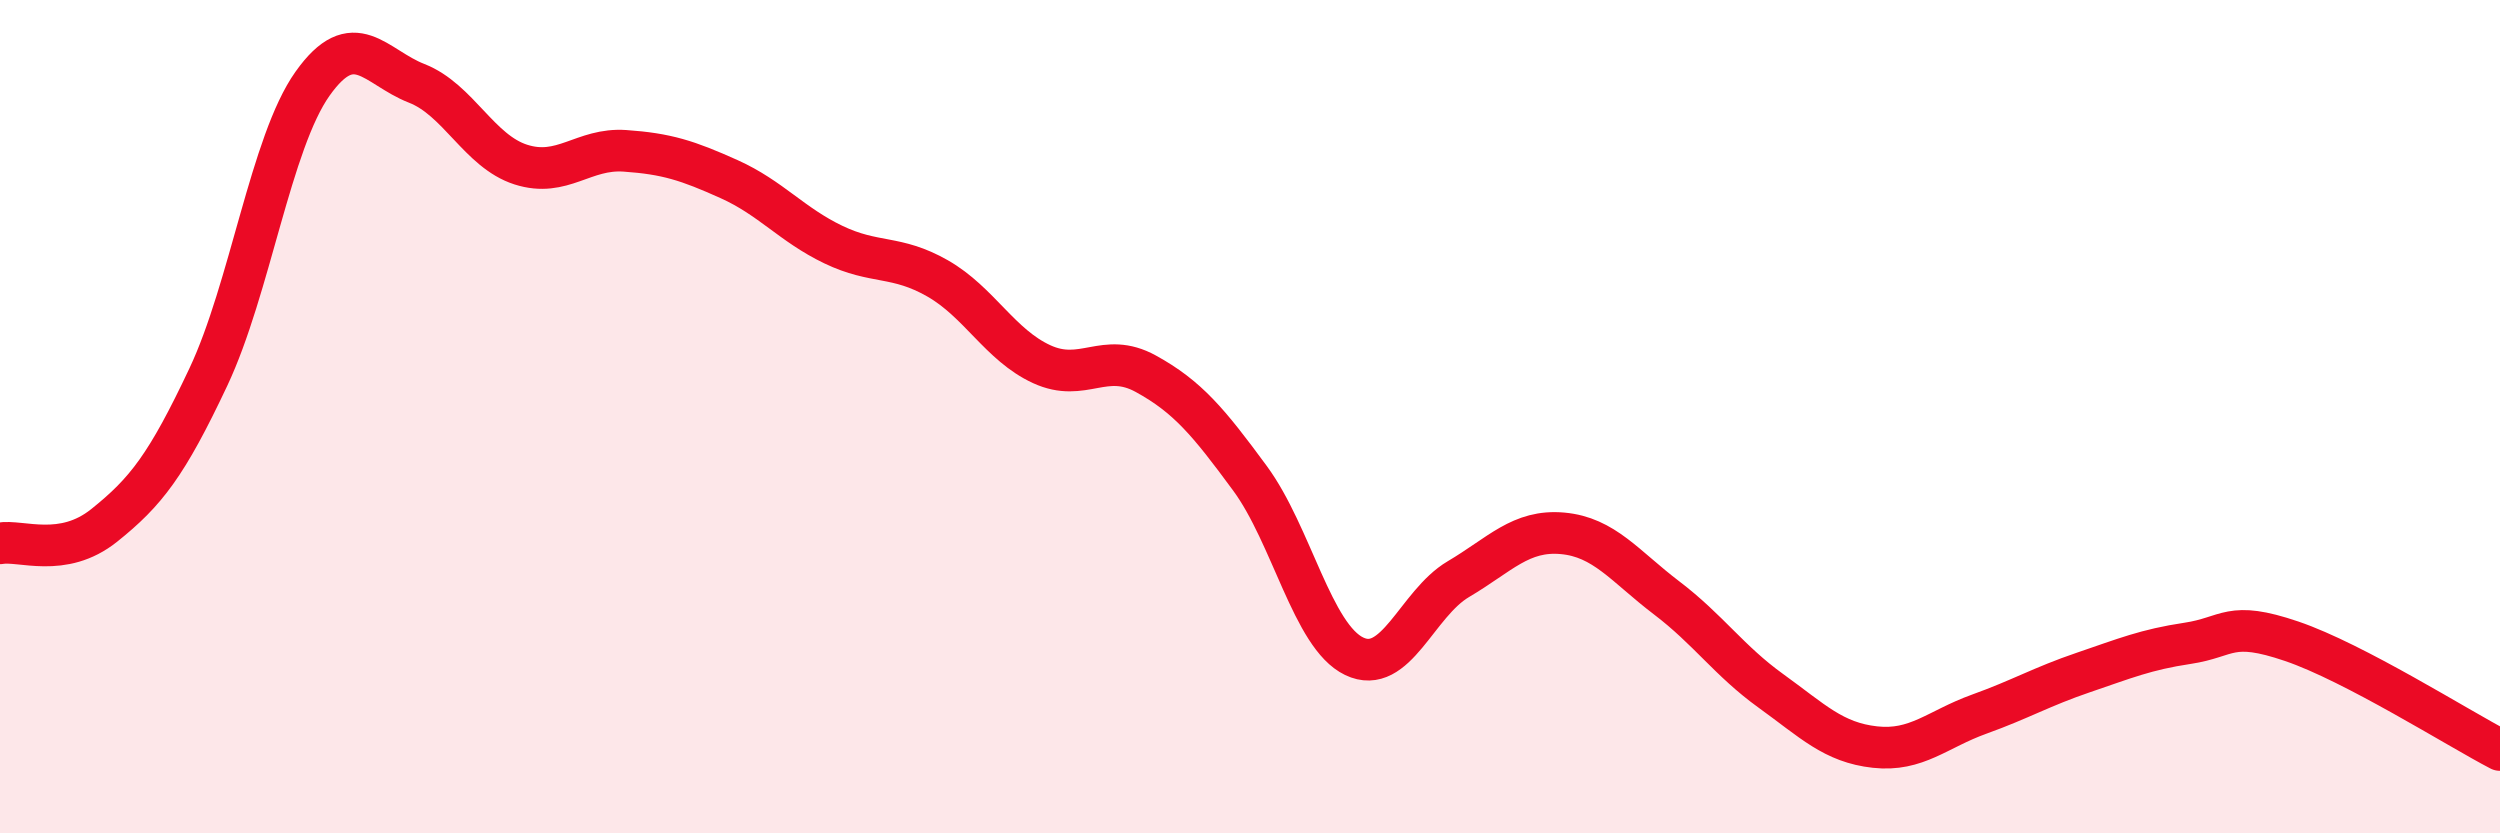 
    <svg width="60" height="20" viewBox="0 0 60 20" xmlns="http://www.w3.org/2000/svg">
      <path
        d="M 0,13.04 C 0.5,12.95 1.5,13.41 2.5,12.61 C 3.5,11.81 4,11.17 5,9.05 C 6,6.93 6.5,3.42 7.5,2.01 C 8.5,0.6 9,1.61 10,2 C 11,2.39 11.5,3.63 12.5,3.95 C 13.5,4.27 14,3.55 15,3.62 C 16,3.69 16.5,3.85 17.5,4.3 C 18.5,4.75 19,5.39 20,5.87 C 21,6.35 21.5,6.11 22.5,6.68 C 23.5,7.25 24,8.28 25,8.74 C 26,9.2 26.5,8.42 27.5,8.97 C 28.5,9.52 29,10.12 30,11.48 C 31,12.84 31.5,15.27 32.5,15.75 C 33.5,16.23 34,14.49 35,13.9 C 36,13.31 36.5,12.71 37.5,12.8 C 38.5,12.89 39,13.59 40,14.35 C 41,15.11 41.5,15.86 42.5,16.58 C 43.5,17.3 44,17.82 45,17.93 C 46,18.04 46.5,17.5 47.5,17.14 C 48.5,16.78 49,16.48 50,16.14 C 51,15.8 51.5,15.59 52.5,15.44 C 53.5,15.29 53.5,14.88 55,15.39 C 56.5,15.9 59,17.48 60,18L60 20L0 20Z"
        fill="#EB0A25"
        opacity="0.1"
        stroke-linecap="round"
        stroke-linejoin="round"
      />
      <path
        d="M 0,13.04 C 0.5,12.95 1.5,13.41 2.5,12.61 C 3.5,11.81 4,11.17 5,9.05 C 6,6.93 6.5,3.42 7.5,2.01 C 8.5,0.6 9,1.61 10,2 C 11,2.39 11.5,3.63 12.5,3.95 C 13.5,4.27 14,3.55 15,3.62 C 16,3.69 16.5,3.85 17.5,4.3 C 18.5,4.75 19,5.39 20,5.87 C 21,6.35 21.5,6.11 22.5,6.68 C 23.5,7.25 24,8.28 25,8.74 C 26,9.2 26.5,8.42 27.5,8.97 C 28.5,9.52 29,10.12 30,11.48 C 31,12.84 31.5,15.27 32.5,15.75 C 33.5,16.23 34,14.49 35,13.9 C 36,13.31 36.5,12.71 37.5,12.8 C 38.5,12.89 39,13.59 40,14.35 C 41,15.11 41.5,15.86 42.5,16.58 C 43.5,17.3 44,17.82 45,17.93 C 46,18.04 46.5,17.5 47.5,17.14 C 48.5,16.78 49,16.48 50,16.14 C 51,15.8 51.5,15.59 52.5,15.44 C 53.5,15.29 53.5,14.88 55,15.39 C 56.5,15.9 59,17.48 60,18"
        stroke="#EB0A25"
        stroke-width="1"
        fill="none"
        stroke-linecap="round"
        stroke-linejoin="round"
      />
    </svg>
  